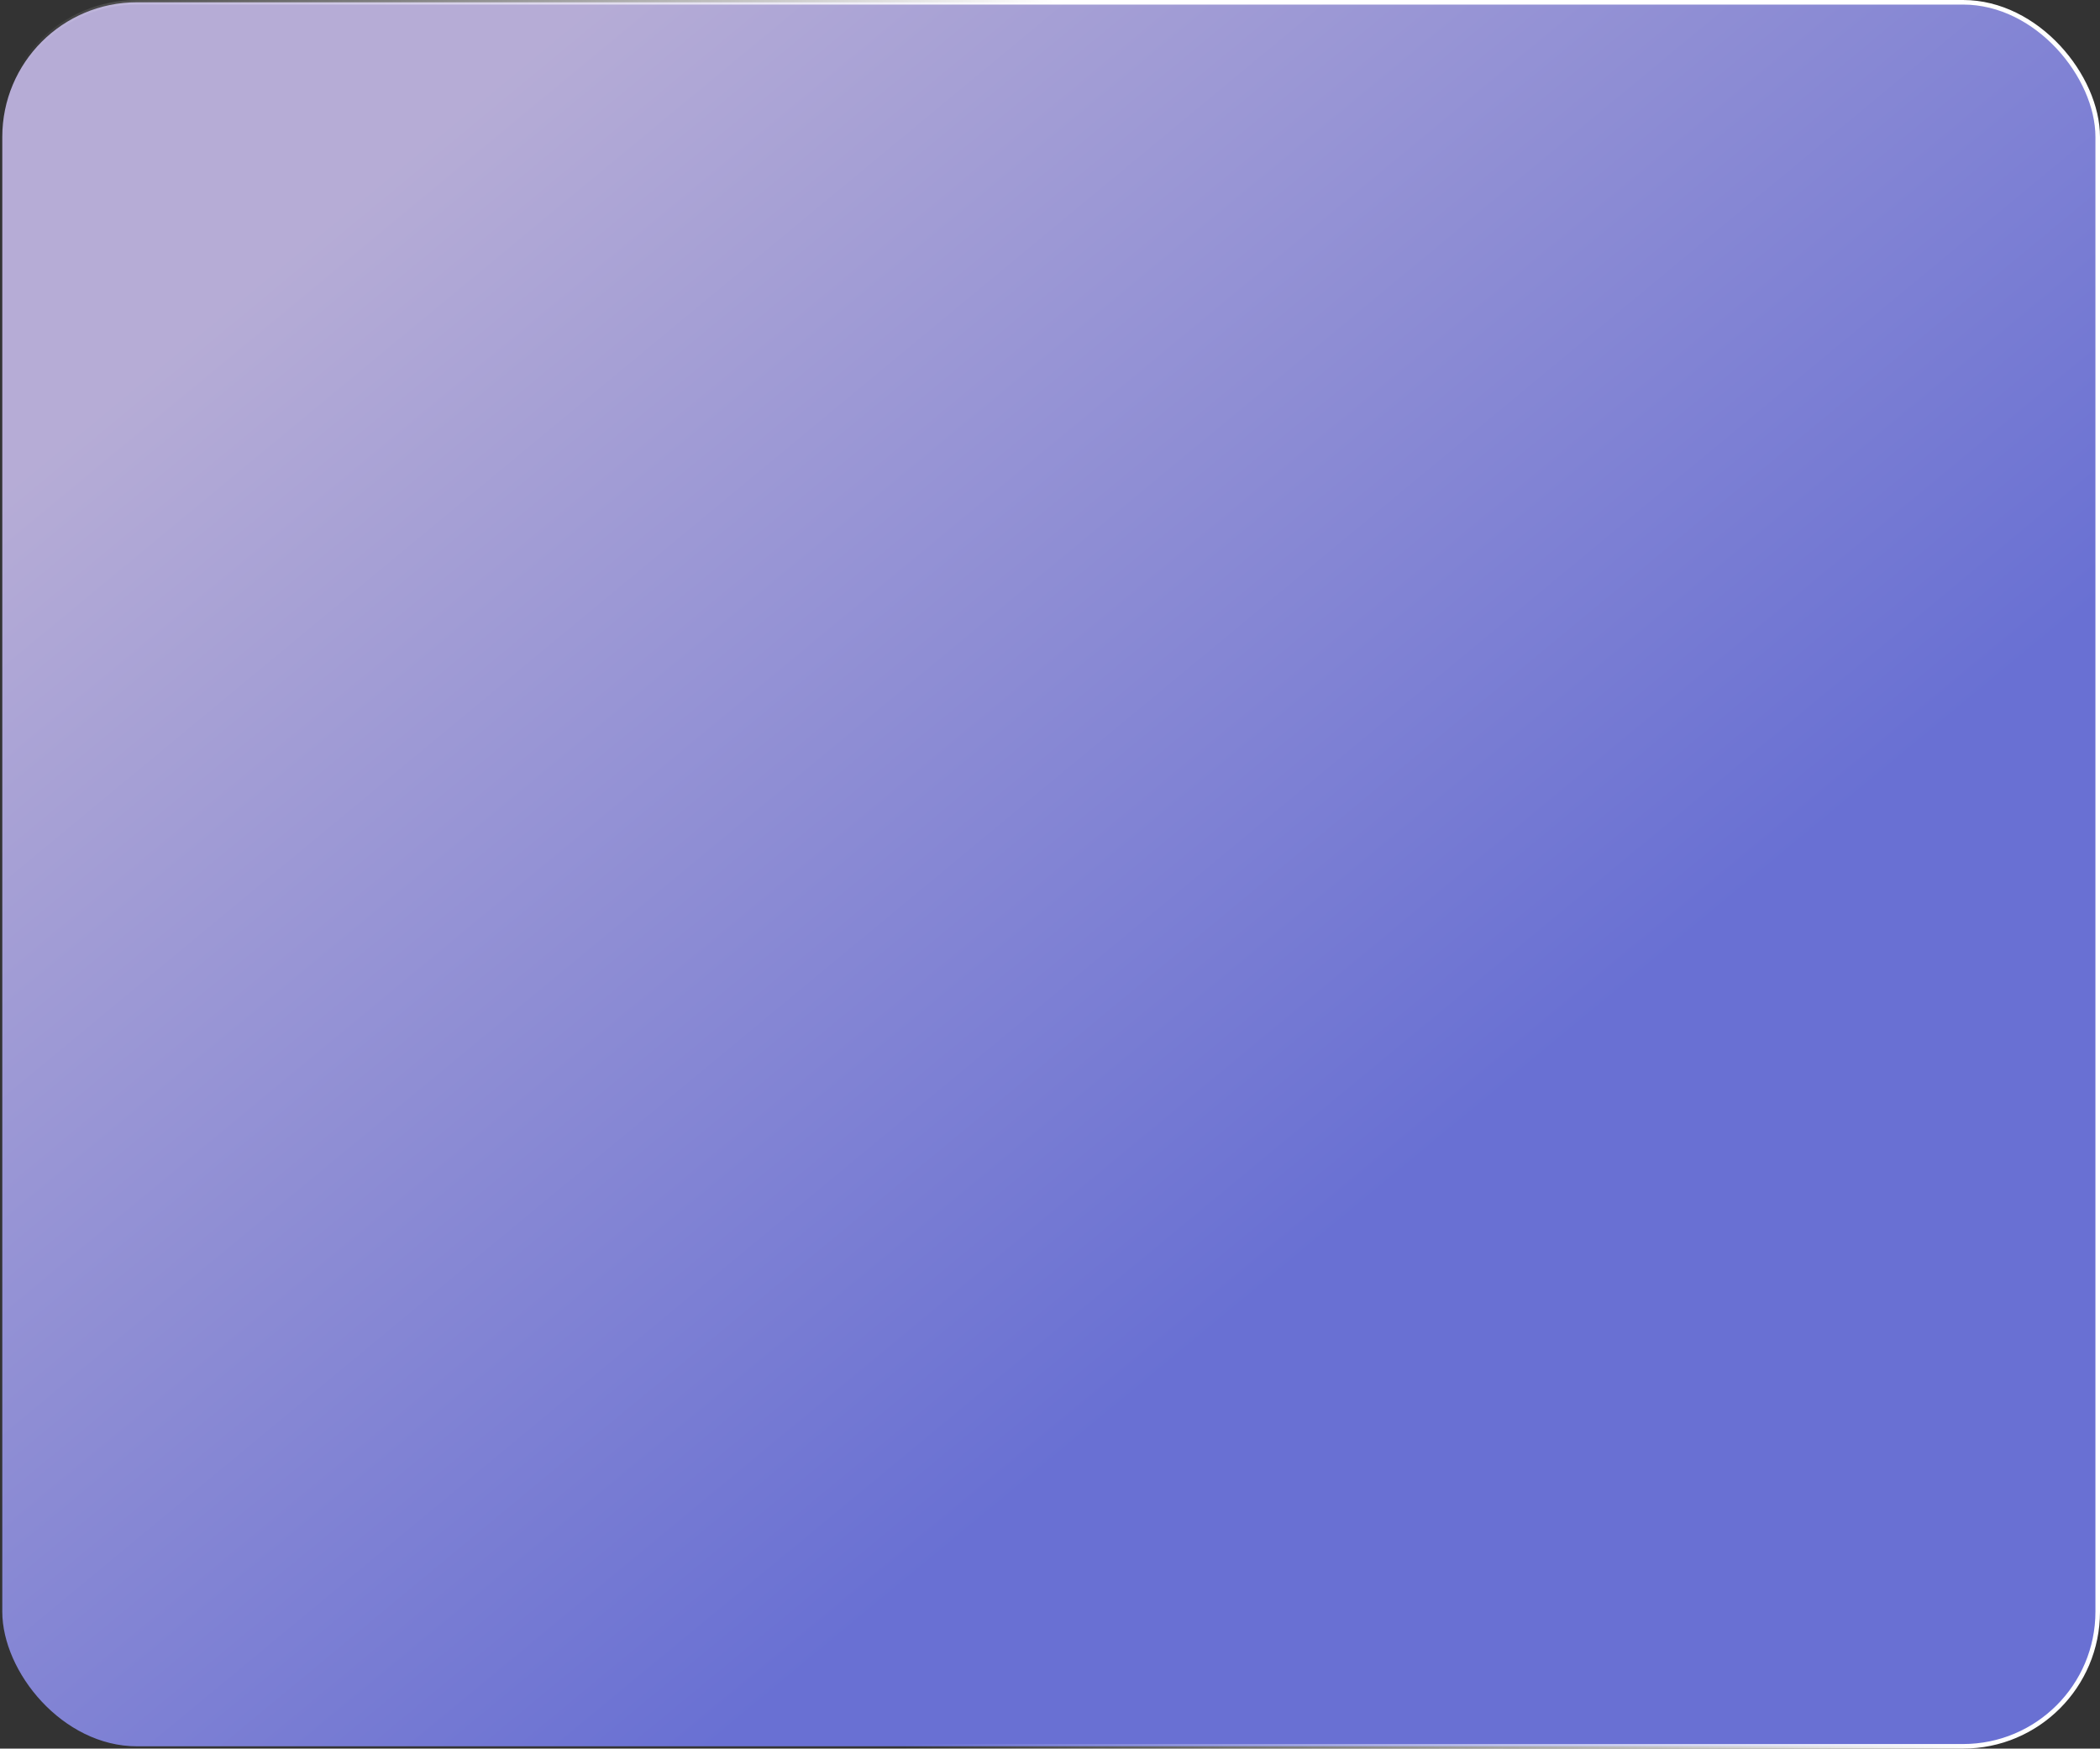 <?xml version="1.0" encoding="UTF-8"?> <svg xmlns="http://www.w3.org/2000/svg" width="460" height="383" viewBox="0 0 460 383" fill="none"><rect x="0" y="0" width="460" height="383" fill="#333333" stroke="none"/><rect x="0.5" y="0.5" width="459" height="382" rx="29.5" fill="url(#paint0_linear_4932_5537)" fill-opacity="0.8"></rect><rect x="0.5" y="0.5" width="459" height="382" rx="29.5" stroke="url(#paint1_linear_4932_5537)"></rect><defs><linearGradient id="paint0_linear_4932_5537" x1="129.262" y1="2.11188e-06" x2="327.484" y2="239.387" gradientUnits="userSpaceOnUse"><stop stop-color="#D7CBFF"></stop><stop offset="1" stop-color="#7780FB"></stop></linearGradient><linearGradient id="paint1_linear_4932_5537" x1="232.181" y1="2.901" x2="48.209" y2="100.648" gradientUnits="userSpaceOnUse"><stop stop-color="white"></stop><stop offset="1" stop-color="white" stop-opacity="0"></stop></linearGradient></defs></svg> 